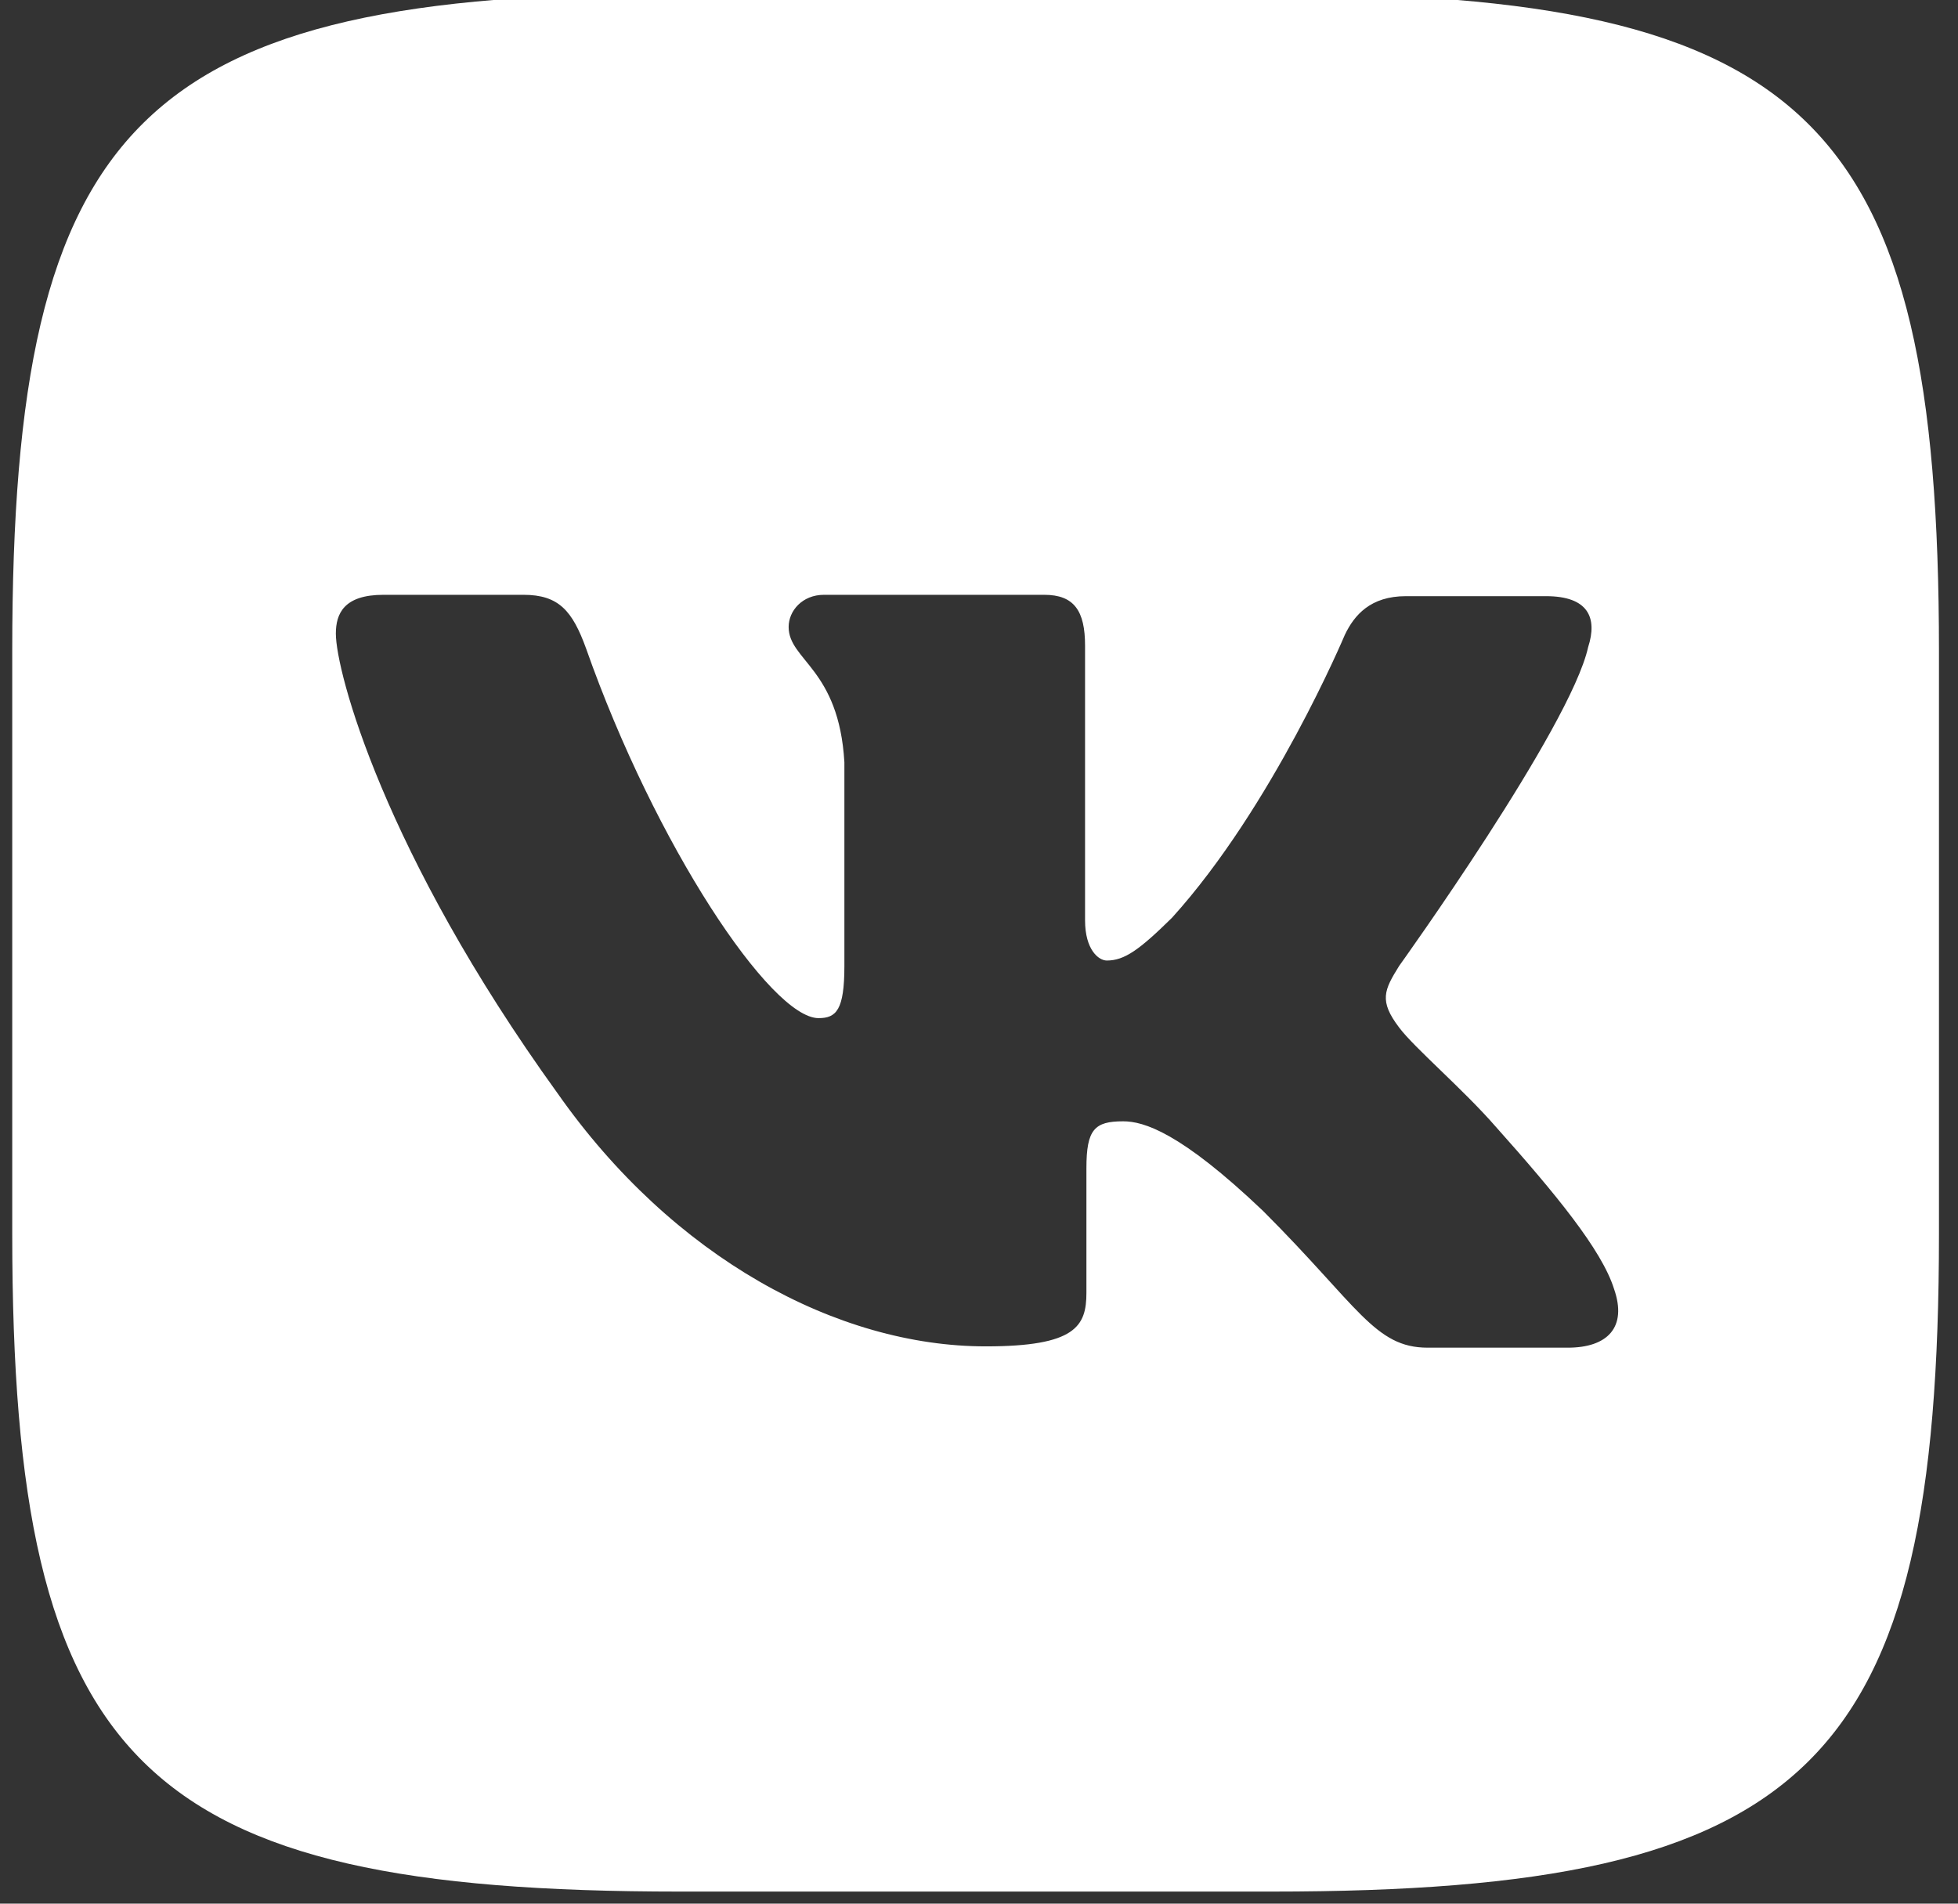 <?xml version="1.0" encoding="UTF-8"?> <svg xmlns="http://www.w3.org/2000/svg" width="36" height="35" viewBox="0 0 36 35" fill="none"><rect x="0" y="0" width="36" height="35" fill="#333333" stroke="none"/> <g clip-path="url(#clip0)"> <path d="M23.375 -0.123H12.5C2.575 -0.123 0.225 2.192 0.225 11.97V22.685C0.225 32.463 2.575 34.778 12.5 34.778H23.375C33.3 34.778 35.65 32.463 35.65 22.685V11.97C35.65 2.192 33.275 -0.123 23.375 -0.123ZM28.825 24.778H26.25C25.275 24.778 24.975 24.015 23.225 22.266C21.7 20.813 21.025 20.616 20.65 20.616C20.125 20.616 19.975 20.764 19.975 21.478V23.769C19.975 24.384 19.775 24.754 18.125 24.754C15.4 24.754 12.375 23.128 10.25 20.099C7.05 15.665 6.175 12.34 6.175 11.65C6.175 11.281 6.325 10.936 7.05 10.936H9.625C10.275 10.936 10.525 11.232 10.775 11.921C12.05 15.542 14.175 18.719 15.05 18.719C15.375 18.719 15.525 18.572 15.525 17.759V14.015C15.425 12.291 14.5 12.143 14.5 11.527C14.5 11.232 14.75 10.936 15.15 10.936H19.2C19.75 10.936 19.95 11.232 19.95 11.872V16.921C19.95 17.463 20.2 17.66 20.35 17.66C20.675 17.66 20.95 17.463 21.55 16.872C23.4 14.828 24.725 11.675 24.725 11.675C24.9 11.306 25.2 10.961 25.85 10.961H28.425C29.2 10.961 29.375 11.355 29.2 11.897C28.875 13.374 25.725 17.759 25.725 17.759C25.45 18.202 25.35 18.399 25.725 18.892C26 19.261 26.9 20.025 27.5 20.714C28.6 21.946 29.45 22.98 29.675 23.695C29.925 24.409 29.55 24.778 28.825 24.778Z" fill="white"></path> </g> <defs> <clipPath id="clip0"> <rect width="36" height="35" fill="white"></rect> </clipPath> </defs> </svg> 